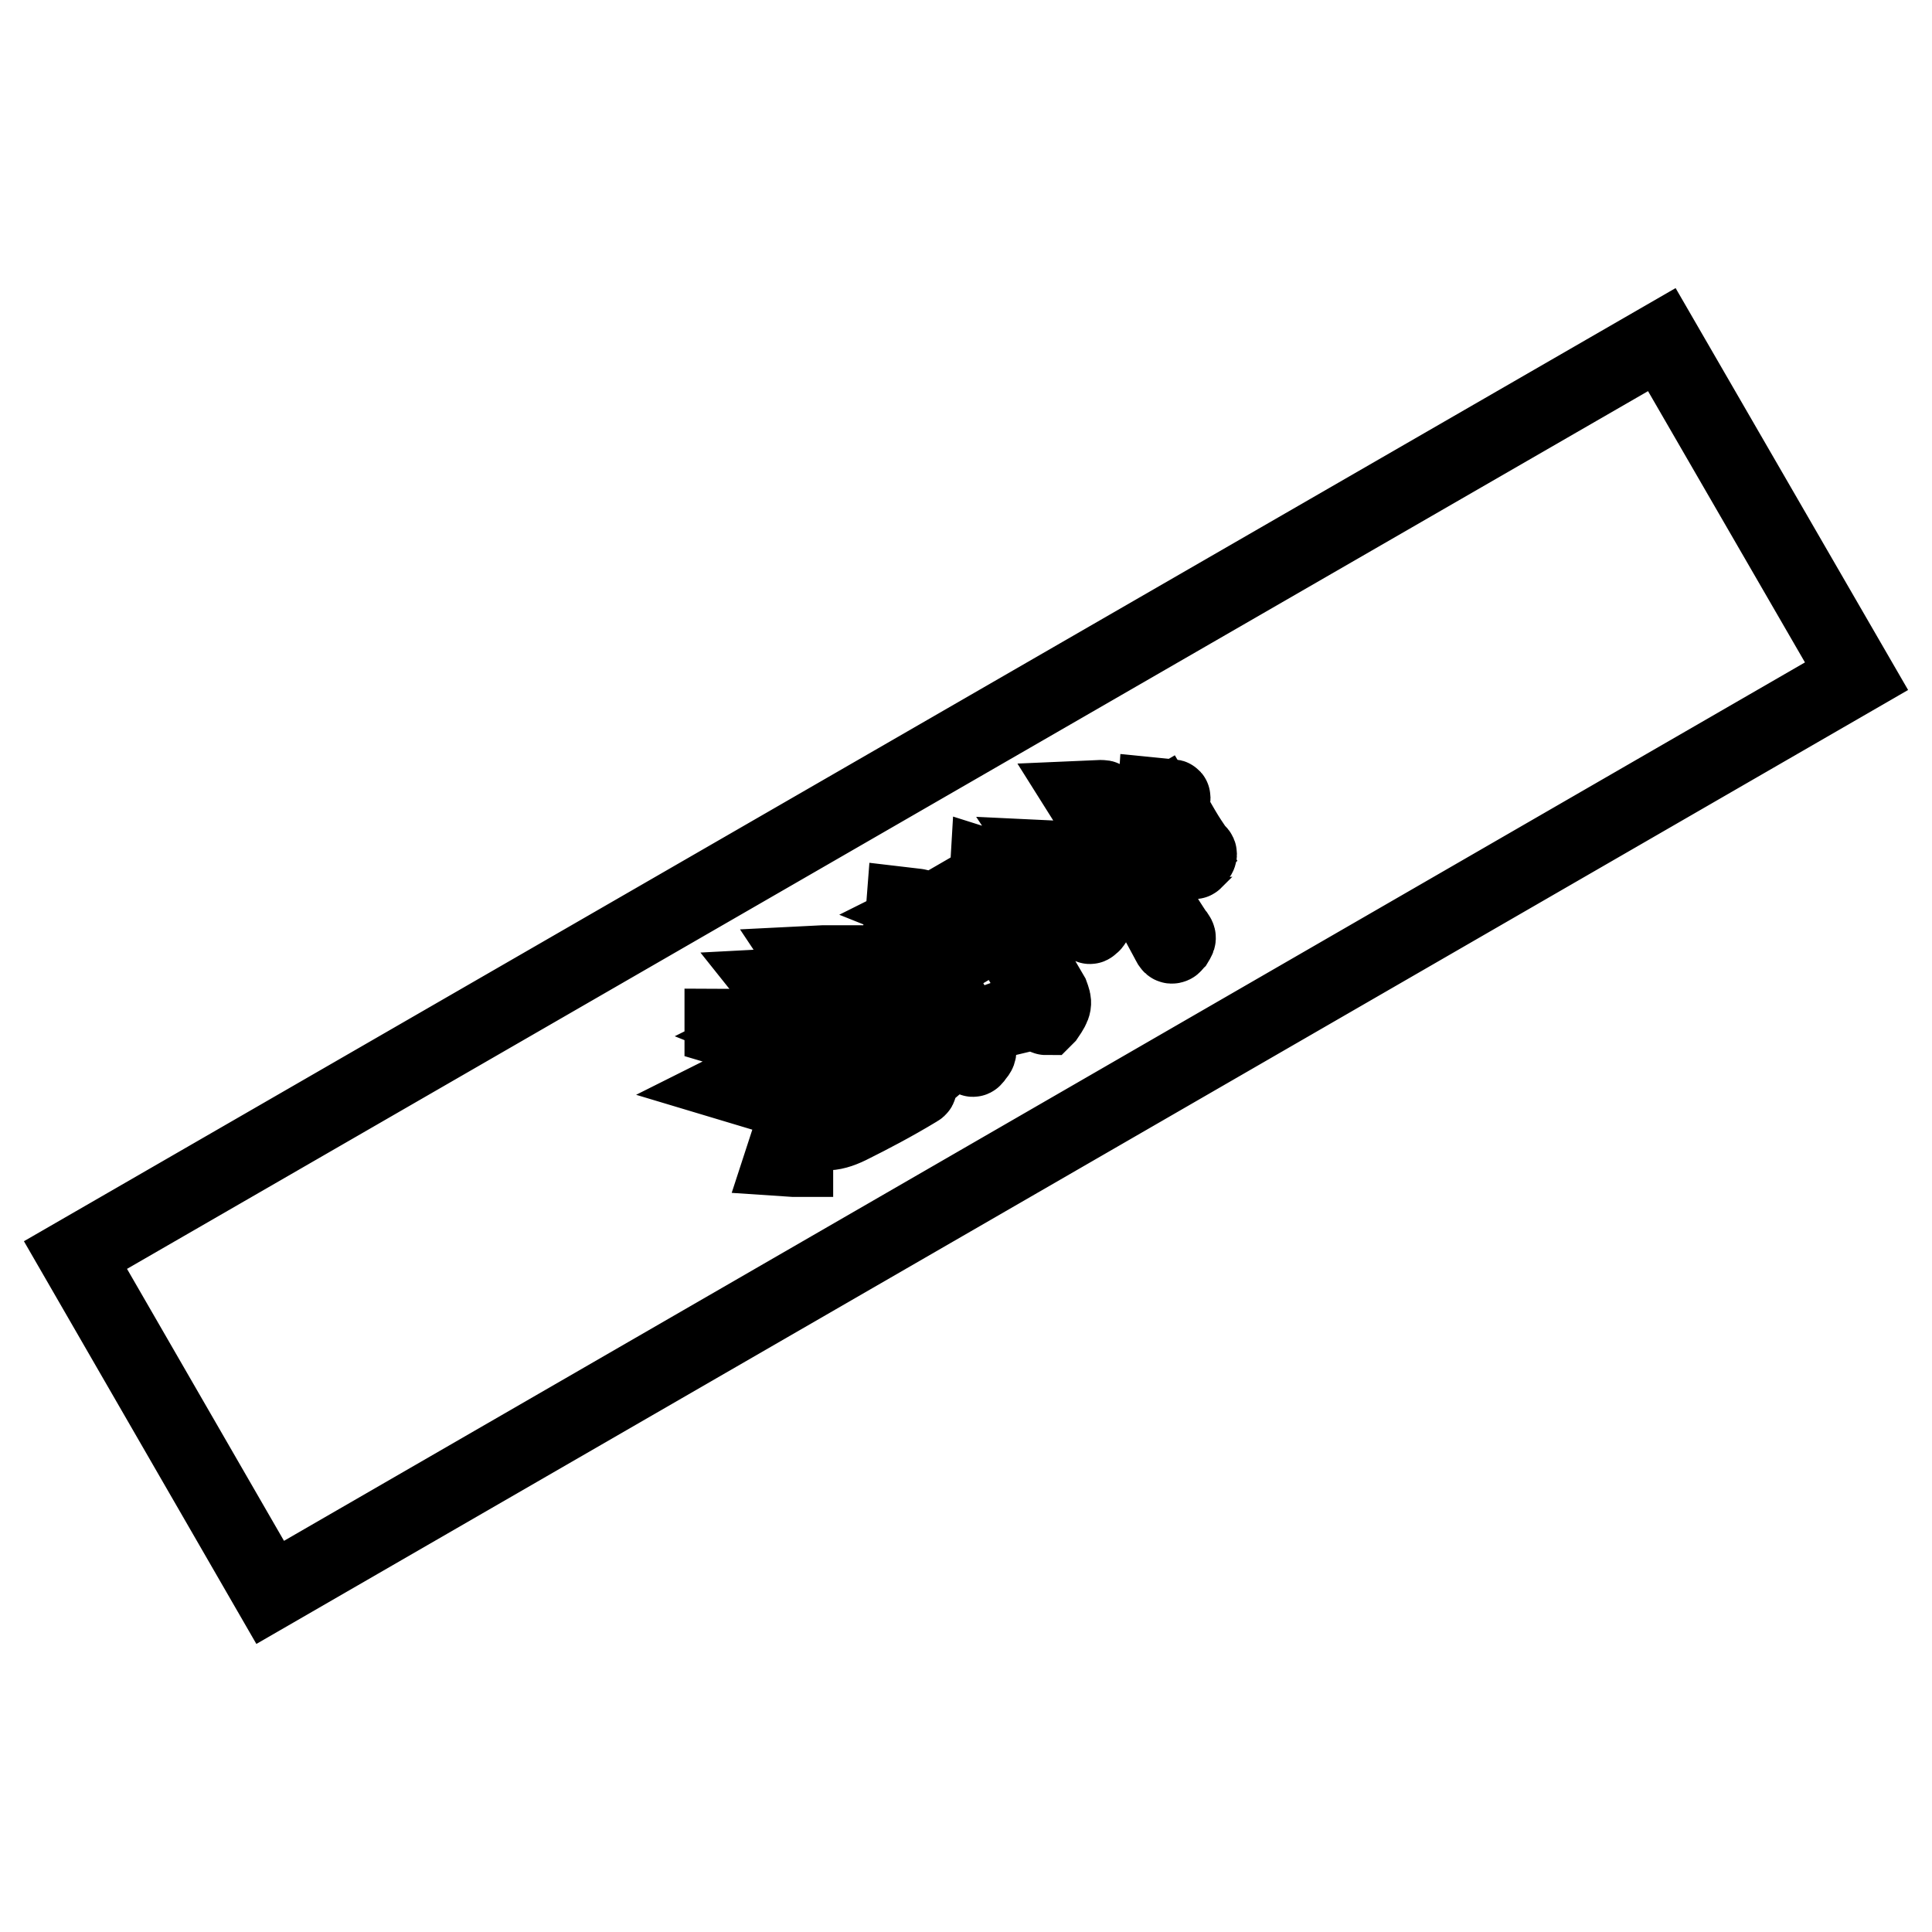 <?xml version="1.0" encoding="utf-8"?>
<!-- Svg Vector Icons : http://www.onlinewebfonts.com/icon -->
<!DOCTYPE svg PUBLIC "-//W3C//DTD SVG 1.1//EN" "http://www.w3.org/Graphics/SVG/1.1/DTD/svg11.dtd">
<svg version="1.1" xmlns="http://www.w3.org/2000/svg" xmlns:xlink="http://www.w3.org/1999/xlink" x="0px" y="0px" viewBox="0 0 256 256" enable-background="new 0 0 256 256" xml:space="preserve">
<g><g><path stroke-width="10" fill-opacity="0" stroke="#000000"  d="M220.2,45L10,166.3L35.8,211L246,89.6L220.2,45z M125.1,119.9l5.7-3.3l0.1-1.7l1.9,0.6c0.2,0.1,0.3,0.1,0.3,0.2c0,0.1,0,0.2-0.3,0.3l-7.1,4.1c-0.4,0.3-1,0.7-1.3,1l-1-0.4C124,120.4,124.6,120.1,125.1,119.9z M119.8,119.9l1.7,0.2c0.1,0,0.2,0,0.2,0.1c0,0.1,0,0.2-0.1,0.3c-0.2,0.2-0.5,0.5-0.6,0.8c-1.1,3.9-1.7,5.7-2.9,8.1l-0.3-0.1C118.8,126.5,119.6,122.6,119.8,119.9z M104.4,133.3c-0.5-0.9-1.2-2.1-1.6-2.6l1.9-0.1c0.2,0,0.3,0,0.4,0.1c0.1,0.1,0,0.2-0.4,0.9l1.4,2.5l3.6-2.1l-0.8-1.3c-0.8-1.4-1.4-2.4-1.8-3l2-0.1c0.2,0,0.2,0,0.3,0c0,0.1,0,0.1-0.4,0.8l1.7,3l1.5-0.9l0.2-1.6l2,0.5c0.2,0,0.3,0.1,0.4,0.2c0,0.1,0,0.2-0.2,0.3l-3.5,2l2.7,4.6l2.2-1.3l0.2-1.7l2,0.5c0.2,0,0.3,0.1,0.3,0.2c0,0.1,0,0.2-0.2,0.3l-4.3,2.5l1.1,1.8c0.9,1.6,1.6,2.8,2.2,3.7l0.1,0.2c0.2,0.3,0.1,0.4-0.2,0.8c-0.1,0.2-0.3,0.4-0.4,0.4c-0.1,0.1-0.2,0-0.4-0.3l-0.2-0.3c-0.5-0.9-1.2-2.3-2.2-3.9l-1-1.8l-3.6,2.1c1.4,2.7,1.3,6-0.9,9.2l-0.3-0.1c1.7-3.5,1.4-6.2,0.2-8.5l-1.8,1.1c-0.4,0.3-1,0.7-1.3,1l-1-0.4c0.6-0.3,1.1-0.5,1.6-0.8l2.3-1.3l-2.7-4.6l-1.6,0.9c-0.4,0.3-1,0.7-1.3,1l-1-0.4c0.6-0.3,1.1-0.5,1.6-0.8l2-1.2L104.4,133.3z M95.7,136c2.4,0,3.7,0.5,4.1,0.9c0.1,0.1,0.2,0.2,0.3,0.4c0.4,0.7,0.1,1.3-0.1,1.4c-0.2,0.1-0.4,0.1-1.1-0.7c-0.6-0.6-1.5-1.3-3.2-1.8L95.7,136z M121.8,144c0,0.1,0,0.2-0.2,0.3c-3.3,2-6.4,3.6-8.6,4.7c-2.5,1.3-4.1,1.5-6.5,0.2c-0.4-0.2-0.6-0.3-0.8-0.2c-0.4,0.3-0.5,3.6-0.3,4.4c0,0.1,0,0.2,0,0.2c0,0-0.1,0-0.2,0l-1.5-0.1l1.5-4.6l-3.8-6.5l-1.7,1c-0.4,0.3-0.7,0.5-0.9,0.8l-1-0.3c0.6-0.3,1-0.6,1.3-0.7l1.7-1l0-1.3l2,0.2c0.1,0,0.2,0,0.3,0.1c0,0,0,0.1-0.1,0.3l-0.4,0.7l3.4,5.9c0.6,1,3,1.9,5.7,0.5c1-0.5,2-1.1,3-1.6c2.6-1.5,5.3-3.3,8.3-5.5l0.2,0.3C121.9,142.9,121.7,143.3,121.8,144z M129.3,139.9c-0.1,0.2-0.2,0.3-0.3,0.4c-0.1,0.1-0.2,0-0.4-0.3c-0.6-1.1-1.5-2.9-2.2-4l-3.3-5.8c-0.4,2.7-0.8,4.3-1.4,6.1l-0.3-0.1c0.8-4.5,1.1-8.5,1-11.9l1.7,0.2c0.1,0,0.2,0,0.3,0.1c0,0.1,0,0.1-0.1,0.2c-0.4,0.4-0.5,0.6-0.6,1c-0.1,0.9-0.2,1.8-0.3,2.6l4.8,8.2c0.2,0.4,1.2,2,1.5,2.4C129.7,139.3,129.7,139.5,129.3,139.9z M138.7,134.7c0,0-0.1,0.1-0.1,0.1c-0.1,0-0.1,0-0.2-0.1c-0.6-0.6-1.1-0.7-3.6-0.1l0-0.3c1.4-0.5,2.3-0.8,2.8-1.1c0.7-0.4,0.7-0.7,0.4-1.3l-5.2-8.9l-5.6,3.3c-0.4,0.3-1,0.7-1.3,1l-1-0.4c0.6-0.3,1.1-0.5,1.6-0.8l9.1-5.3l0.1-1.7l2,0.5c0.2,0,0.3,0.1,0.3,0.2c0,0.1,0,0.2-0.2,0.3l-4,2.3l5.5,9.4C139.7,132.9,139.8,133.1,138.7,134.7z M158.6,113.7c-0.2,0.2-0.3,0.3-0.3,0.4c-0.1,0.1-0.2,0-0.3-0.2l-0.6-1l-6,3.5l2,3.5c0.9,1.6,1.9,3.1,2.5,4l0.1,0.1c0.2,0.3,0.1,0.4-0.2,0.9c-0.2,0.2-0.3,0.4-0.4,0.4c-0.2,0.1-0.3,0-0.5-0.4l-0.1-0.2c-0.7-1.3-1.7-3.2-2.4-4.3l-2-3.4l-6,3.5l0.6,1c0.2,0.3,0.2,0.4-0.1,0.8c-0.1,0.2-0.3,0.3-0.4,0.4c-0.1,0.1-0.2,0-0.4-0.3l-0.2-0.3c-0.4-0.7-1-1.8-1.5-2.7l-2.1-3.6c-0.3-0.5-0.9-1.5-1.3-2.1l2.1,0.1l5.5-3.2l-1.1-1.8c-0.5-0.9-1.4-2.2-1.9-3l2.3-0.1c0.2,0,0.3,0,0.4,0.1c0,0.1,0,0.2-0.1,0.4l-0.4,0.9l1.7,3l5.5-3.2l0.1-1.5l2,0.2c0.2,0,0.3,0,0.3,0.1c0,0.1,0,0.2-0.1,0.3l-0.4,0.8l1.8,3.1c0.7,1.2,1.2,1.9,1.8,2.8l0.1,0.1C159,113.1,159,113.2,158.6,113.7z"/><path stroke-width="10" fill-opacity="0" stroke="#000000"  d="M110,132.4l2.7,4.6l-3.6,2.1l-2.7-4.6L110,132.4L110,132.4z"/><path stroke-width="10" fill-opacity="0" stroke="#000000"  d="M141,114.4l0,0.1l3.1,5.4l6-3.5l-3.2-5.4L141,114.4z"/><path stroke-width="10" fill-opacity="0" stroke="#000000"  d="M151.1,115.8l-3.2-5.4l6-3.5l3.2,5.4L151.1,115.8z"/></g></g>
</svg>